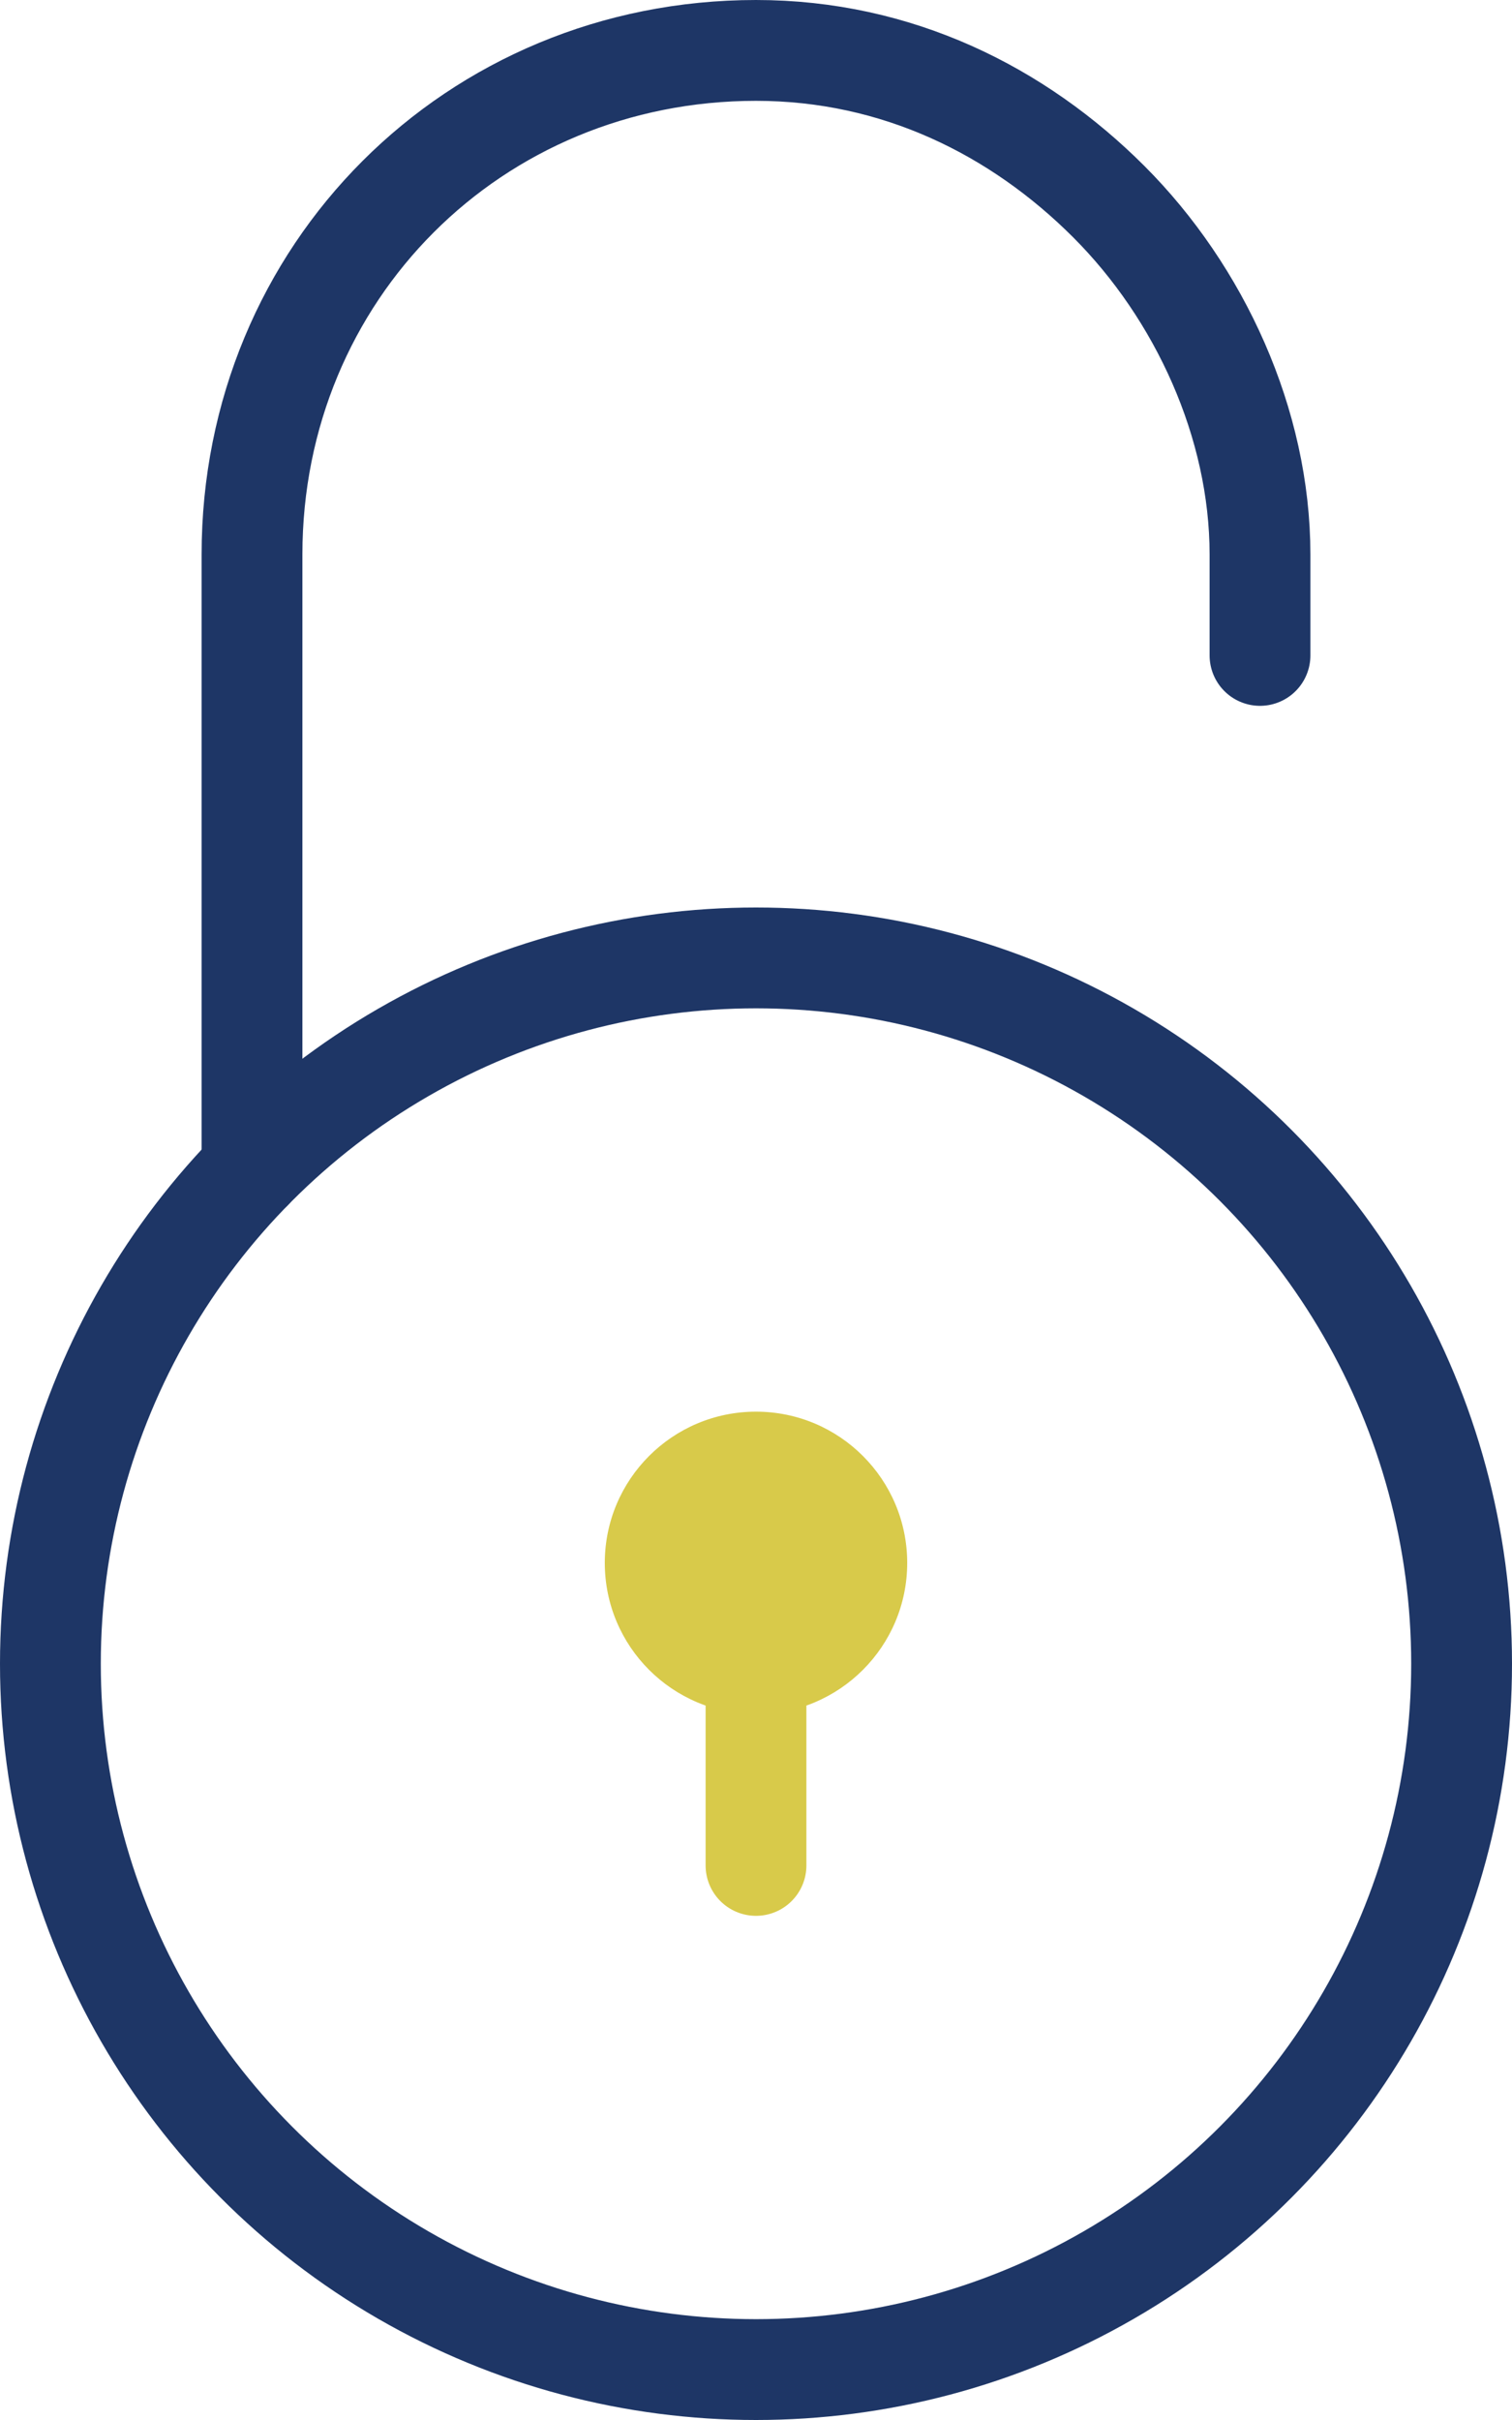 <?xml version="1.0" encoding="utf-8"?>
<!-- Generator: Adobe Illustrator 28.1.0, SVG Export Plug-In . SVG Version: 6.00 Build 0)  -->
<svg version="1.1" id="Layer_1" xmlns="http://www.w3.org/2000/svg" xmlns:xlink="http://www.w3.org/1999/xlink" x="0px" y="0px"
	 viewBox="0 0 15 24" style="enable-background:new 0 0 15 24;" xml:space="preserve">
<style type="text/css">
	.st0{fill:none;stroke:#1E3666;stroke-linecap:round;stroke-linejoin:round;stroke-miterlimit:10;}
	.st1{fill:none;stroke:#D8CA4A;stroke-linecap:round;stroke-linejoin:round;stroke-miterlimit:10;}
	.st2{fill:#D8CA4A;}
</style>
<g>
	<circle class="st0" cx="7.5" cy="16.5" r="7"/>
	<path class="st0" d="M2.5,11.6V5.5c0-2.8,2.2-5,5-5c1.4,0,2.6,0.6,3.5,1.5c0.9,0.9,1.5,2.2,1.5,3.5v1"/>
	<line class="st1" x1="7.5" y1="16.5" x2="7.5" y2="18.5"/>
	<circle class="st2" cx="7.5" cy="15.5" r="1.5"/>
</g>
</svg>
